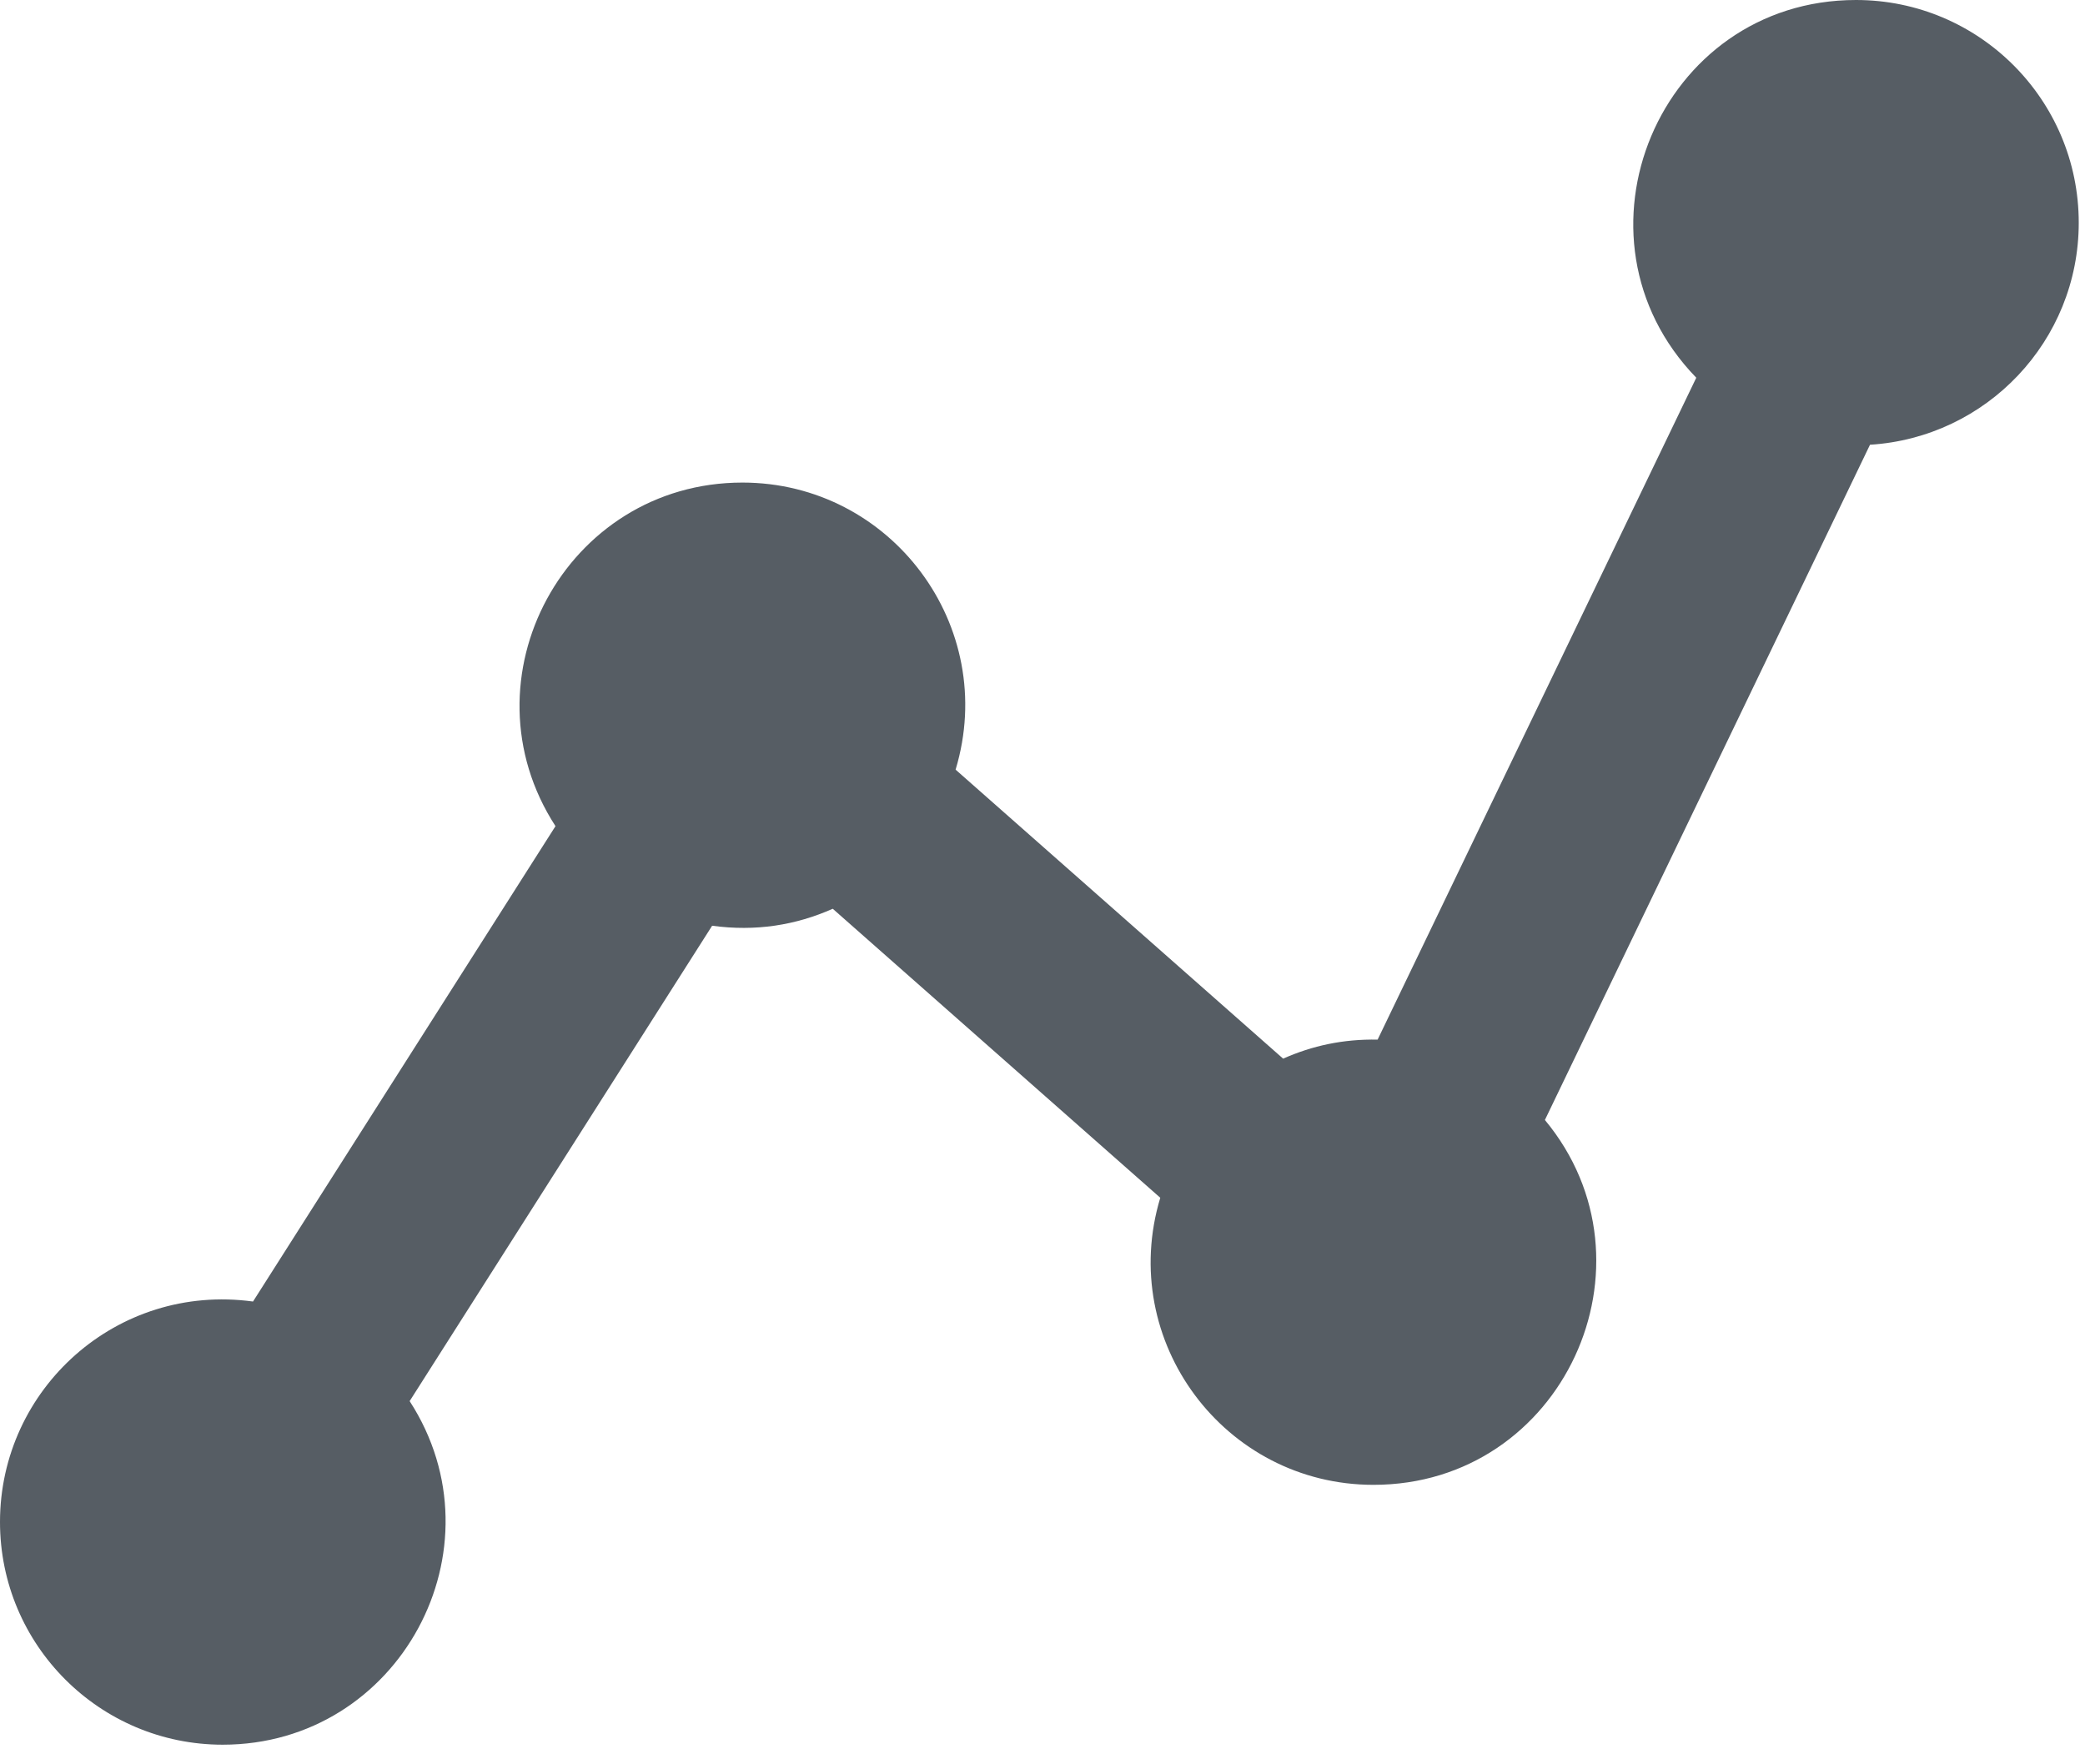 <svg width="78" height="66" viewBox="0 0 78 66" fill="none" xmlns="http://www.w3.org/2000/svg">
<path d="M69.434 0C62.068 0 58.36 8.876 63.458 14.13L51.537 38.89C50.25 38.867 49.096 39.116 48.002 39.602L35.749 28.791C37.369 23.42 33.335 18.052 27.774 18.052C21.162 18.052 17.209 25.393 20.781 30.905L9.465 48.688C4.368 47.993 0 51.958 0 56.934C0 61.535 3.73 65.266 8.332 65.266C14.945 65.266 18.895 57.924 15.325 52.413L26.641 34.63C28.271 34.852 29.771 34.61 31.153 33.995L43.406 44.806C41.79 50.166 45.81 55.545 51.381 55.545C58.466 55.545 62.257 47.272 57.795 41.896L69.957 16.637C74.314 16.366 77.766 12.757 77.766 8.332C77.766 3.73 74.036 0 69.434 0Z" fill="#565D64"/>
</svg>
